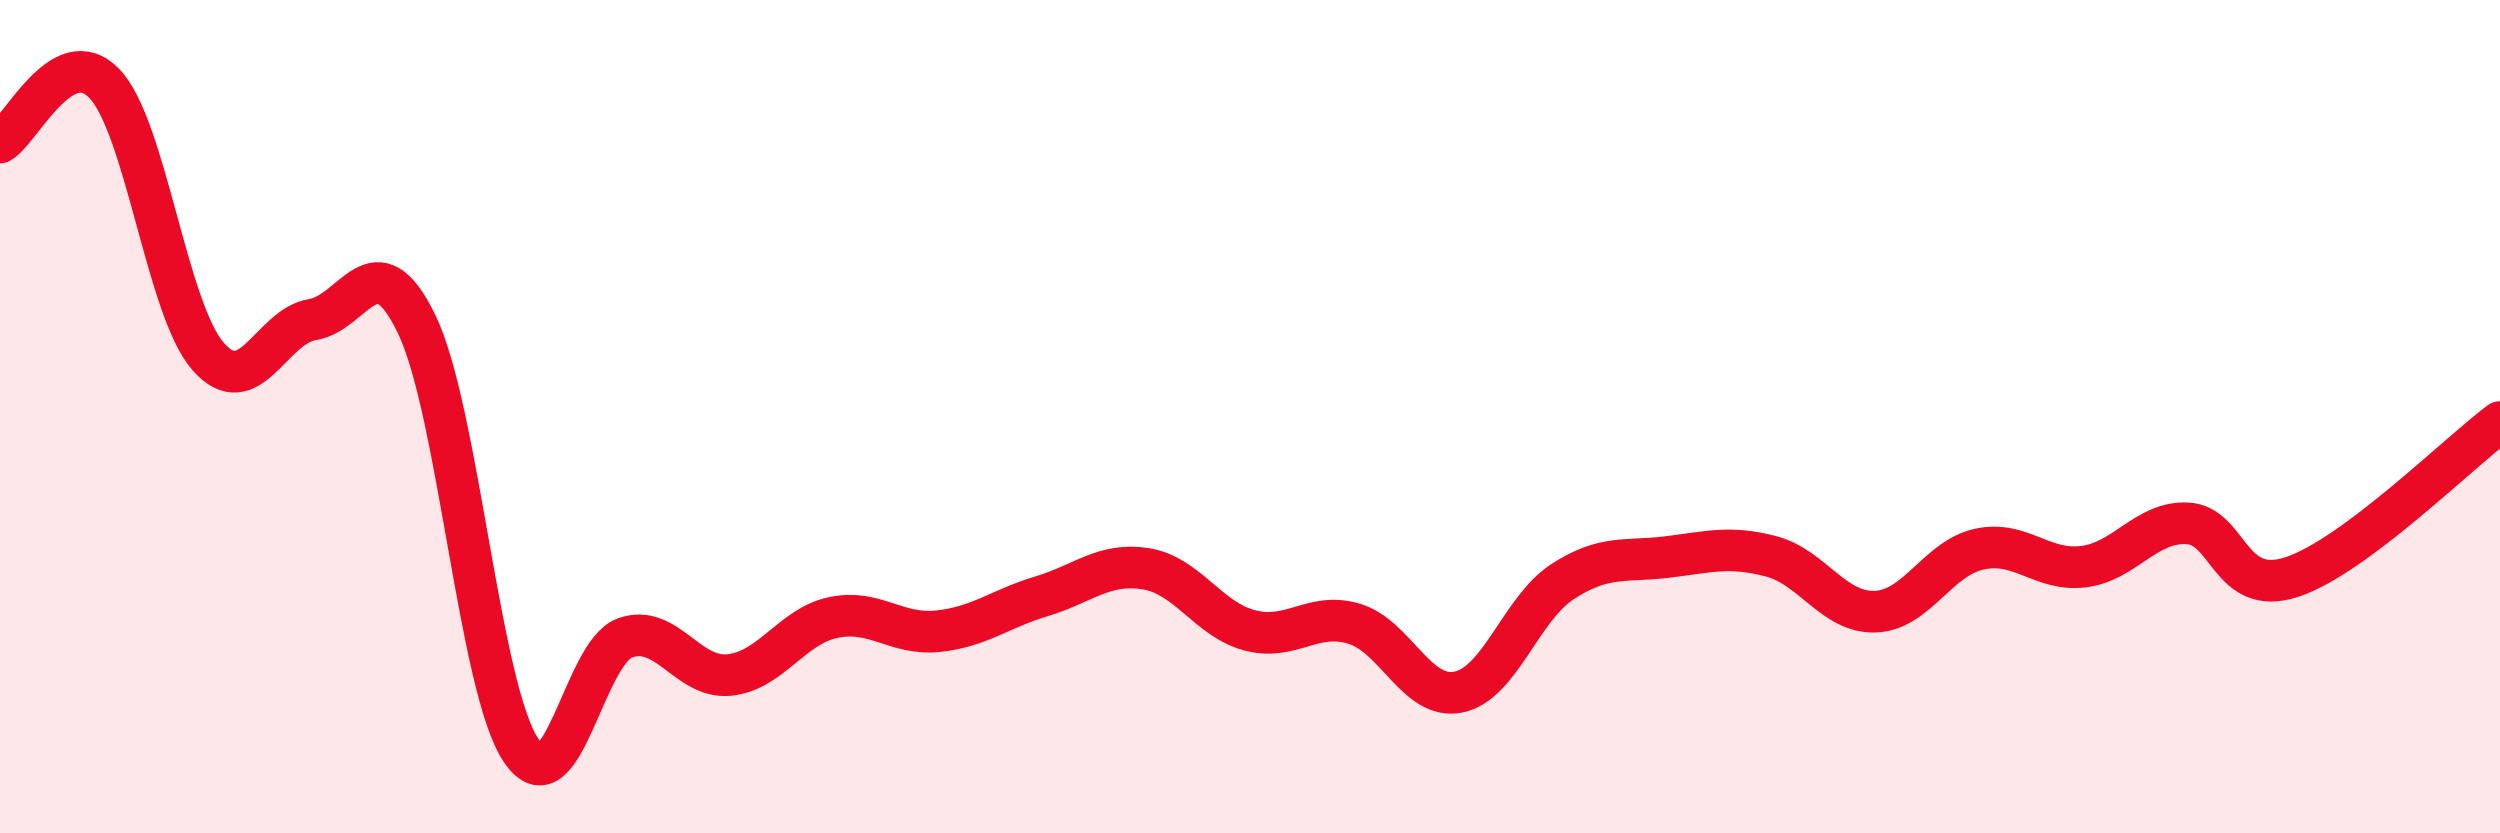 
    <svg width="60" height="20" viewBox="0 0 60 20" xmlns="http://www.w3.org/2000/svg">
      <path
        d="M 0,3.42 C 0.5,3.14 1.5,0.97 2.5,2 C 3.5,3.03 4,7.43 5,8.56 C 6,9.69 6.5,7.83 7.5,7.67 C 8.5,7.51 9,5.71 10,7.78 C 11,9.85 11.5,16.49 12.5,18 C 13.5,19.51 14,15.67 15,15.31 C 16,14.95 16.5,16.3 17.5,16.2 C 18.5,16.1 19,15.03 20,14.82 C 21,14.61 21.5,15.25 22.5,15.15 C 23.5,15.05 24,14.61 25,14.31 C 26,14.01 26.5,13.49 27.5,13.65 C 28.5,13.81 29,14.87 30,15.13 C 31,15.39 31.5,14.67 32.5,14.97 C 33.5,15.27 34,16.81 35,16.61 C 36,16.41 36.5,14.61 37.5,13.96 C 38.5,13.31 39,13.49 40,13.37 C 41,13.25 41.5,13.09 42.5,13.35 C 43.5,13.61 44,14.71 45,14.68 C 46,14.65 46.5,13.4 47.5,13.18 C 48.5,12.96 49,13.72 50,13.6 C 51,13.48 51.5,12.51 52.5,12.56 C 53.5,12.61 53.5,14.34 55,13.85 C 56.5,13.36 59,10.87 60,10.13L60 20L0 20Z"
        fill="#EB0A25"
        opacity="0.1"
        stroke-linecap="round"
        stroke-linejoin="round"
      />
      <path
        d="M 0,3.42 C 0.5,3.14 1.5,0.97 2.5,2 C 3.5,3.03 4,7.43 5,8.56 C 6,9.69 6.5,7.83 7.5,7.67 C 8.5,7.51 9,5.71 10,7.78 C 11,9.85 11.5,16.49 12.5,18 C 13.5,19.51 14,15.67 15,15.31 C 16,14.95 16.5,16.3 17.5,16.2 C 18.5,16.1 19,15.03 20,14.82 C 21,14.61 21.5,15.25 22.5,15.15 C 23.5,15.05 24,14.61 25,14.31 C 26,14.01 26.5,13.49 27.5,13.65 C 28.5,13.81 29,14.87 30,15.13 C 31,15.39 31.5,14.67 32.5,14.97 C 33.5,15.27 34,16.81 35,16.61 C 36,16.41 36.5,14.61 37.5,13.96 C 38.5,13.31 39,13.49 40,13.37 C 41,13.25 41.5,13.09 42.5,13.35 C 43.5,13.61 44,14.71 45,14.68 C 46,14.65 46.5,13.4 47.5,13.18 C 48.5,12.96 49,13.72 50,13.6 C 51,13.48 51.5,12.51 52.5,12.56 C 53.5,12.61 53.5,14.34 55,13.85 C 56.5,13.36 59,10.87 60,10.13"
        stroke="#EB0A25"
        stroke-width="1"
        fill="none"
        stroke-linecap="round"
        stroke-linejoin="round"
      />
    </svg>
  